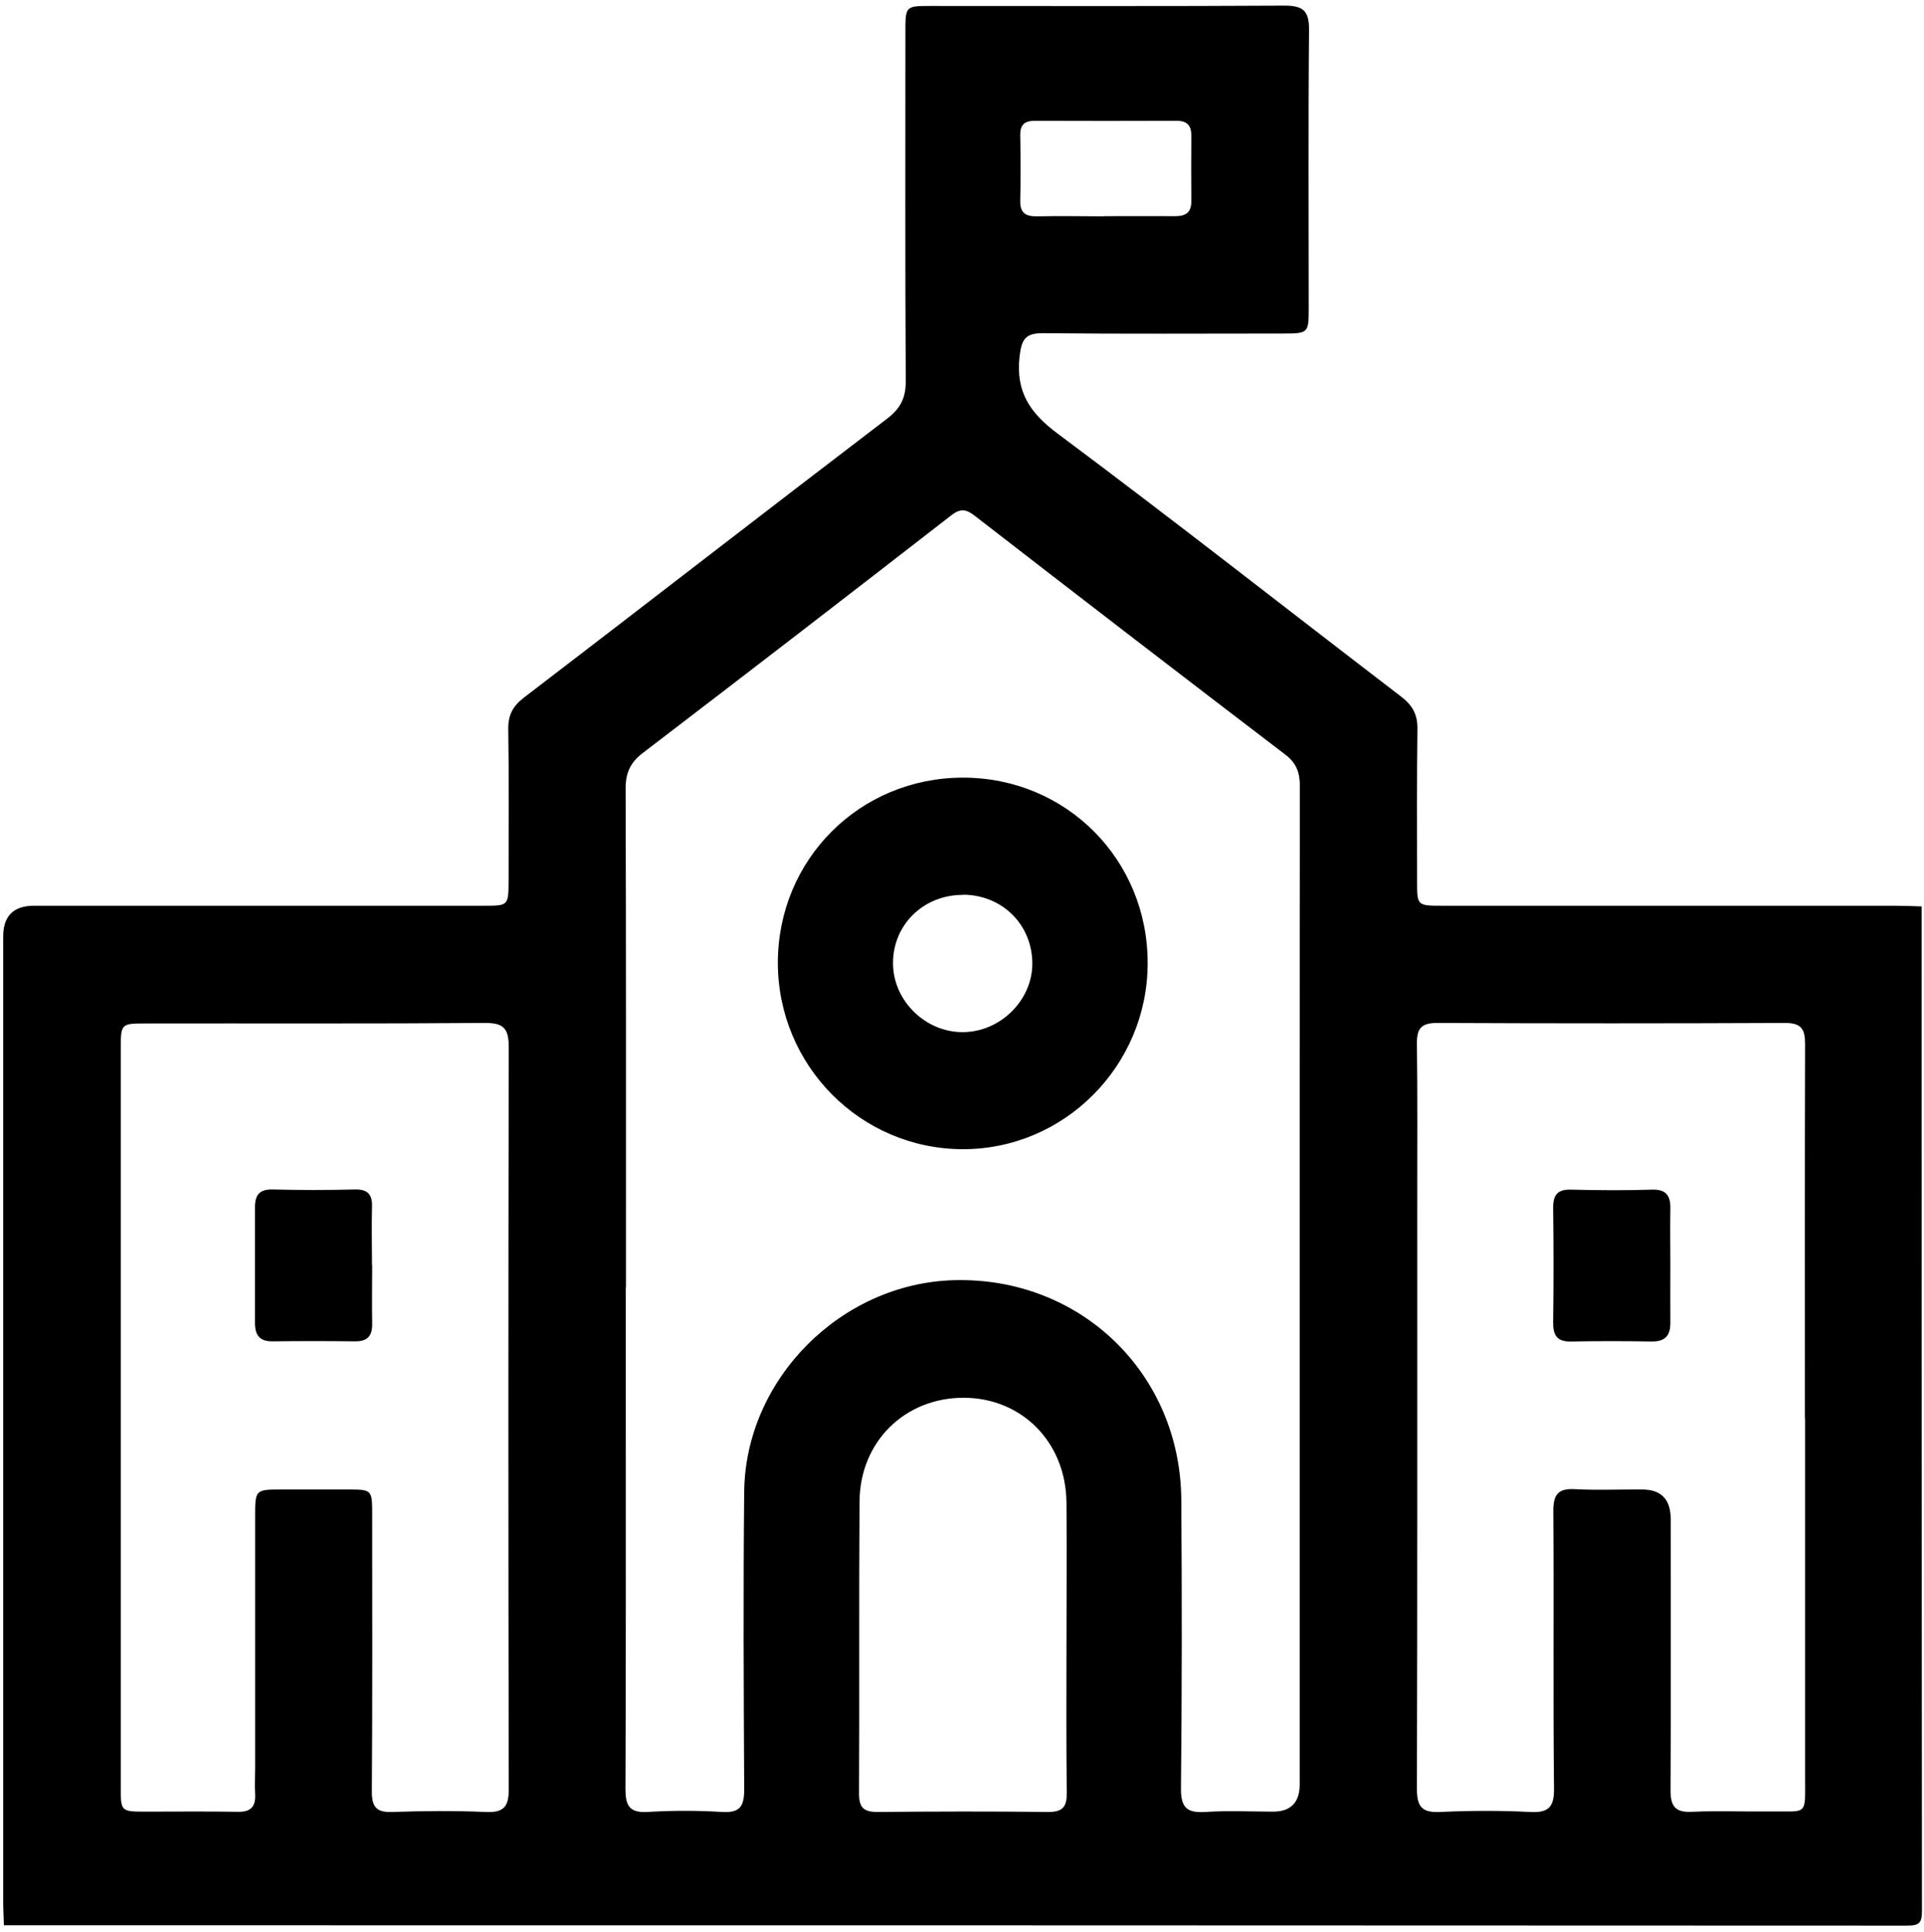 <svg width="250" height="251" viewBox="0 0 250 251" fill="none" xmlns="http://www.w3.org/2000/svg">
<path d="M0.505 250.128C0.483 249.157 0.417 248.186 0.417 247.214C0.417 205.365 0.417 163.516 0.417 121.666C0.417 119.003 1.756 117.671 4.434 117.671C23.903 117.671 43.371 117.671 62.84 117.671C66.063 117.671 66.063 117.671 66.085 114.449C66.085 107.871 66.151 101.316 66.041 94.738C66.019 92.928 66.615 91.758 68.049 90.655C83.832 78.581 99.526 66.397 115.33 54.346C117.074 52.999 117.714 51.608 117.692 49.445C117.604 34.37 117.648 19.272 117.648 4.197C117.648 0.798 117.648 0.776 120.915 0.776C136.233 0.776 151.574 0.82 166.893 0.732C169.321 0.732 170.116 1.394 170.094 3.888C169.983 15.961 170.05 28.057 170.05 40.131C170.05 43.265 169.983 43.331 166.717 43.331C156.342 43.331 145.946 43.398 135.571 43.287C133.232 43.265 132.746 44.06 132.481 46.311C131.973 50.88 133.783 53.617 137.425 56.332C152.435 67.523 167.18 79.111 182.058 90.5C183.559 91.648 184.221 92.862 184.177 94.782C184.088 101.36 184.132 107.915 184.132 114.493C184.132 117.649 184.132 117.671 187.399 117.671C206.956 117.671 226.491 117.671 246.048 117.671C247.262 117.671 248.476 117.715 249.69 117.76C249.69 161.242 249.69 204.725 249.734 248.186C249.734 249.863 249.403 250.172 247.747 250.172C165.326 250.128 82.905 250.128 0.505 250.128ZM81.315 167.224C81.315 172.83 81.315 178.415 81.315 184.021C81.315 200.156 81.337 216.291 81.271 232.426C81.271 234.545 81.757 235.538 84.119 235.406C87.341 235.207 90.608 235.207 93.853 235.406C96.193 235.538 96.7 234.633 96.7 232.47C96.634 219.58 96.568 206.69 96.7 193.799C96.855 179.165 109.282 166.738 123.917 166.319C140.339 165.855 153.384 178.393 153.495 194.859C153.583 207.352 153.583 219.845 153.451 232.316C153.429 234.854 154.223 235.56 156.651 235.406C159.565 235.207 162.479 235.362 165.414 235.362C167.71 235.362 168.865 234.192 168.88 231.852C168.88 201.127 168.88 170.38 168.88 139.656C168.88 127.163 168.88 114.669 168.902 102.199C168.902 100.455 168.527 99.197 167.026 98.049C153.539 87.763 140.118 77.433 126.72 67.059C125.594 66.176 124.866 65.978 123.608 66.949C110.275 77.301 96.921 87.587 83.523 97.828C81.845 99.108 81.271 100.499 81.293 102.53C81.359 124.094 81.337 145.681 81.337 167.246L81.315 167.224ZM15.692 184.021C15.692 188.965 15.692 193.91 15.692 198.854C15.692 209.956 15.692 221.059 15.692 232.183C15.692 235.34 15.692 235.362 18.958 235.362C22.932 235.362 26.905 235.317 30.878 235.384C32.578 235.428 33.24 234.721 33.151 233.088C33.085 231.962 33.151 230.815 33.151 229.689C33.151 218.829 33.151 207.97 33.151 197.088C33.151 193.534 33.151 193.512 36.595 193.512C39.442 193.512 42.268 193.512 45.115 193.512C48.338 193.512 48.36 193.512 48.36 196.757C48.36 208.764 48.404 220.75 48.316 232.757C48.316 234.766 48.912 235.472 50.943 235.406C54.982 235.273 59.043 235.229 63.105 235.406C65.467 235.516 66.129 234.721 66.107 232.382C66.041 200.288 66.041 168.173 66.107 136.08C66.107 133.652 65.489 132.879 62.995 132.901C48.316 133.012 33.637 132.945 18.98 132.968C15.692 132.968 15.692 132.968 15.692 136.389C15.692 152.281 15.692 168.173 15.692 184.065V184.021ZM234.526 184.286C234.526 168.063 234.504 151.862 234.548 135.638C234.548 133.718 234.084 132.901 231.965 132.901C216.889 132.968 201.813 132.968 186.737 132.901C184.706 132.901 184.088 133.586 184.11 135.572C184.199 142.459 184.154 149.345 184.154 156.254C184.154 181.637 184.177 206.999 184.11 232.382C184.11 234.699 184.728 235.516 187.112 235.406C190.997 235.229 194.904 235.207 198.789 235.406C201.261 235.538 201.968 234.744 201.923 232.271C201.791 220.264 201.923 208.279 201.835 196.271C201.835 194.152 202.475 193.358 204.616 193.468C207.53 193.623 210.444 193.49 213.379 193.512C215.837 193.512 217.073 194.778 217.088 197.309C217.088 209.073 217.132 220.816 217.066 232.58C217.066 234.677 217.684 235.494 219.847 235.384C223.246 235.229 226.645 235.384 230.067 235.34C234.923 235.295 234.548 235.958 234.548 230.969C234.548 215.408 234.548 199.847 234.548 184.264L234.526 184.286ZM138.573 214.128C138.573 207.815 138.639 201.48 138.573 195.168C138.485 187.376 132.79 181.637 125.285 181.593C117.626 181.549 111.732 187.266 111.688 195.079C111.6 207.727 111.688 220.374 111.622 233.022C111.622 234.832 112.218 235.406 114.006 235.406C121.378 235.34 128.751 235.317 136.145 235.406C138.132 235.428 138.639 234.721 138.617 232.845C138.529 226.599 138.573 220.352 138.573 214.128ZM143.518 28.079C146.586 28.079 149.654 28.057 152.722 28.079C154.135 28.079 154.819 27.55 154.797 26.093C154.775 23.267 154.775 20.442 154.797 17.595C154.797 16.293 154.245 15.697 152.899 15.697C146.762 15.719 140.604 15.719 134.468 15.697C133.143 15.697 132.547 16.182 132.569 17.551C132.613 20.376 132.636 23.201 132.569 26.049C132.525 27.704 133.298 28.123 134.777 28.101C137.69 28.035 140.604 28.101 143.518 28.101V28.079Z" fill="black"/>
<path d="M101.071 125.088C101.071 111.668 111.71 101.029 125.131 101.029C138.551 101.029 149.146 111.69 149.124 125.132C149.124 138.464 138.286 149.345 125.064 149.301C111.798 149.257 101.071 138.419 101.071 125.066V125.088ZM125.153 116.259C119.966 116.237 115.97 120.188 116.037 125.242C116.103 130.076 120.297 134.137 125.153 134.093C130.031 134.049 134.181 129.899 134.137 125.11C134.092 120.099 130.208 116.259 125.131 116.237L125.153 116.259Z" fill="black"/>
<path d="M48.36 164.377C48.36 166.893 48.316 169.387 48.36 171.903C48.404 173.537 47.786 174.287 46.108 174.265C42.555 174.221 38.979 174.221 35.425 174.265C33.725 174.287 33.13 173.448 33.13 171.881C33.13 166.871 33.13 161.838 33.13 156.828C33.13 155.239 33.725 154.488 35.425 154.532C38.979 154.621 42.555 154.621 46.108 154.532C47.83 154.488 48.404 155.217 48.338 156.85C48.272 159.366 48.338 161.86 48.338 164.377H48.36Z" fill="black"/>
<path d="M217.044 164.266C217.044 166.783 217.021 169.277 217.044 171.793C217.066 173.493 216.403 174.309 214.593 174.287C211.106 174.221 207.64 174.221 204.153 174.287C202.321 174.331 201.791 173.493 201.813 171.771C201.879 166.827 201.879 161.905 201.813 156.96C201.791 155.194 202.409 154.488 204.197 154.554C207.685 154.643 211.172 154.665 214.638 154.554C216.514 154.488 217.066 155.349 217.044 157.004C216.999 159.432 217.044 161.86 217.044 164.288V164.266Z" fill="black"/>
</svg>
